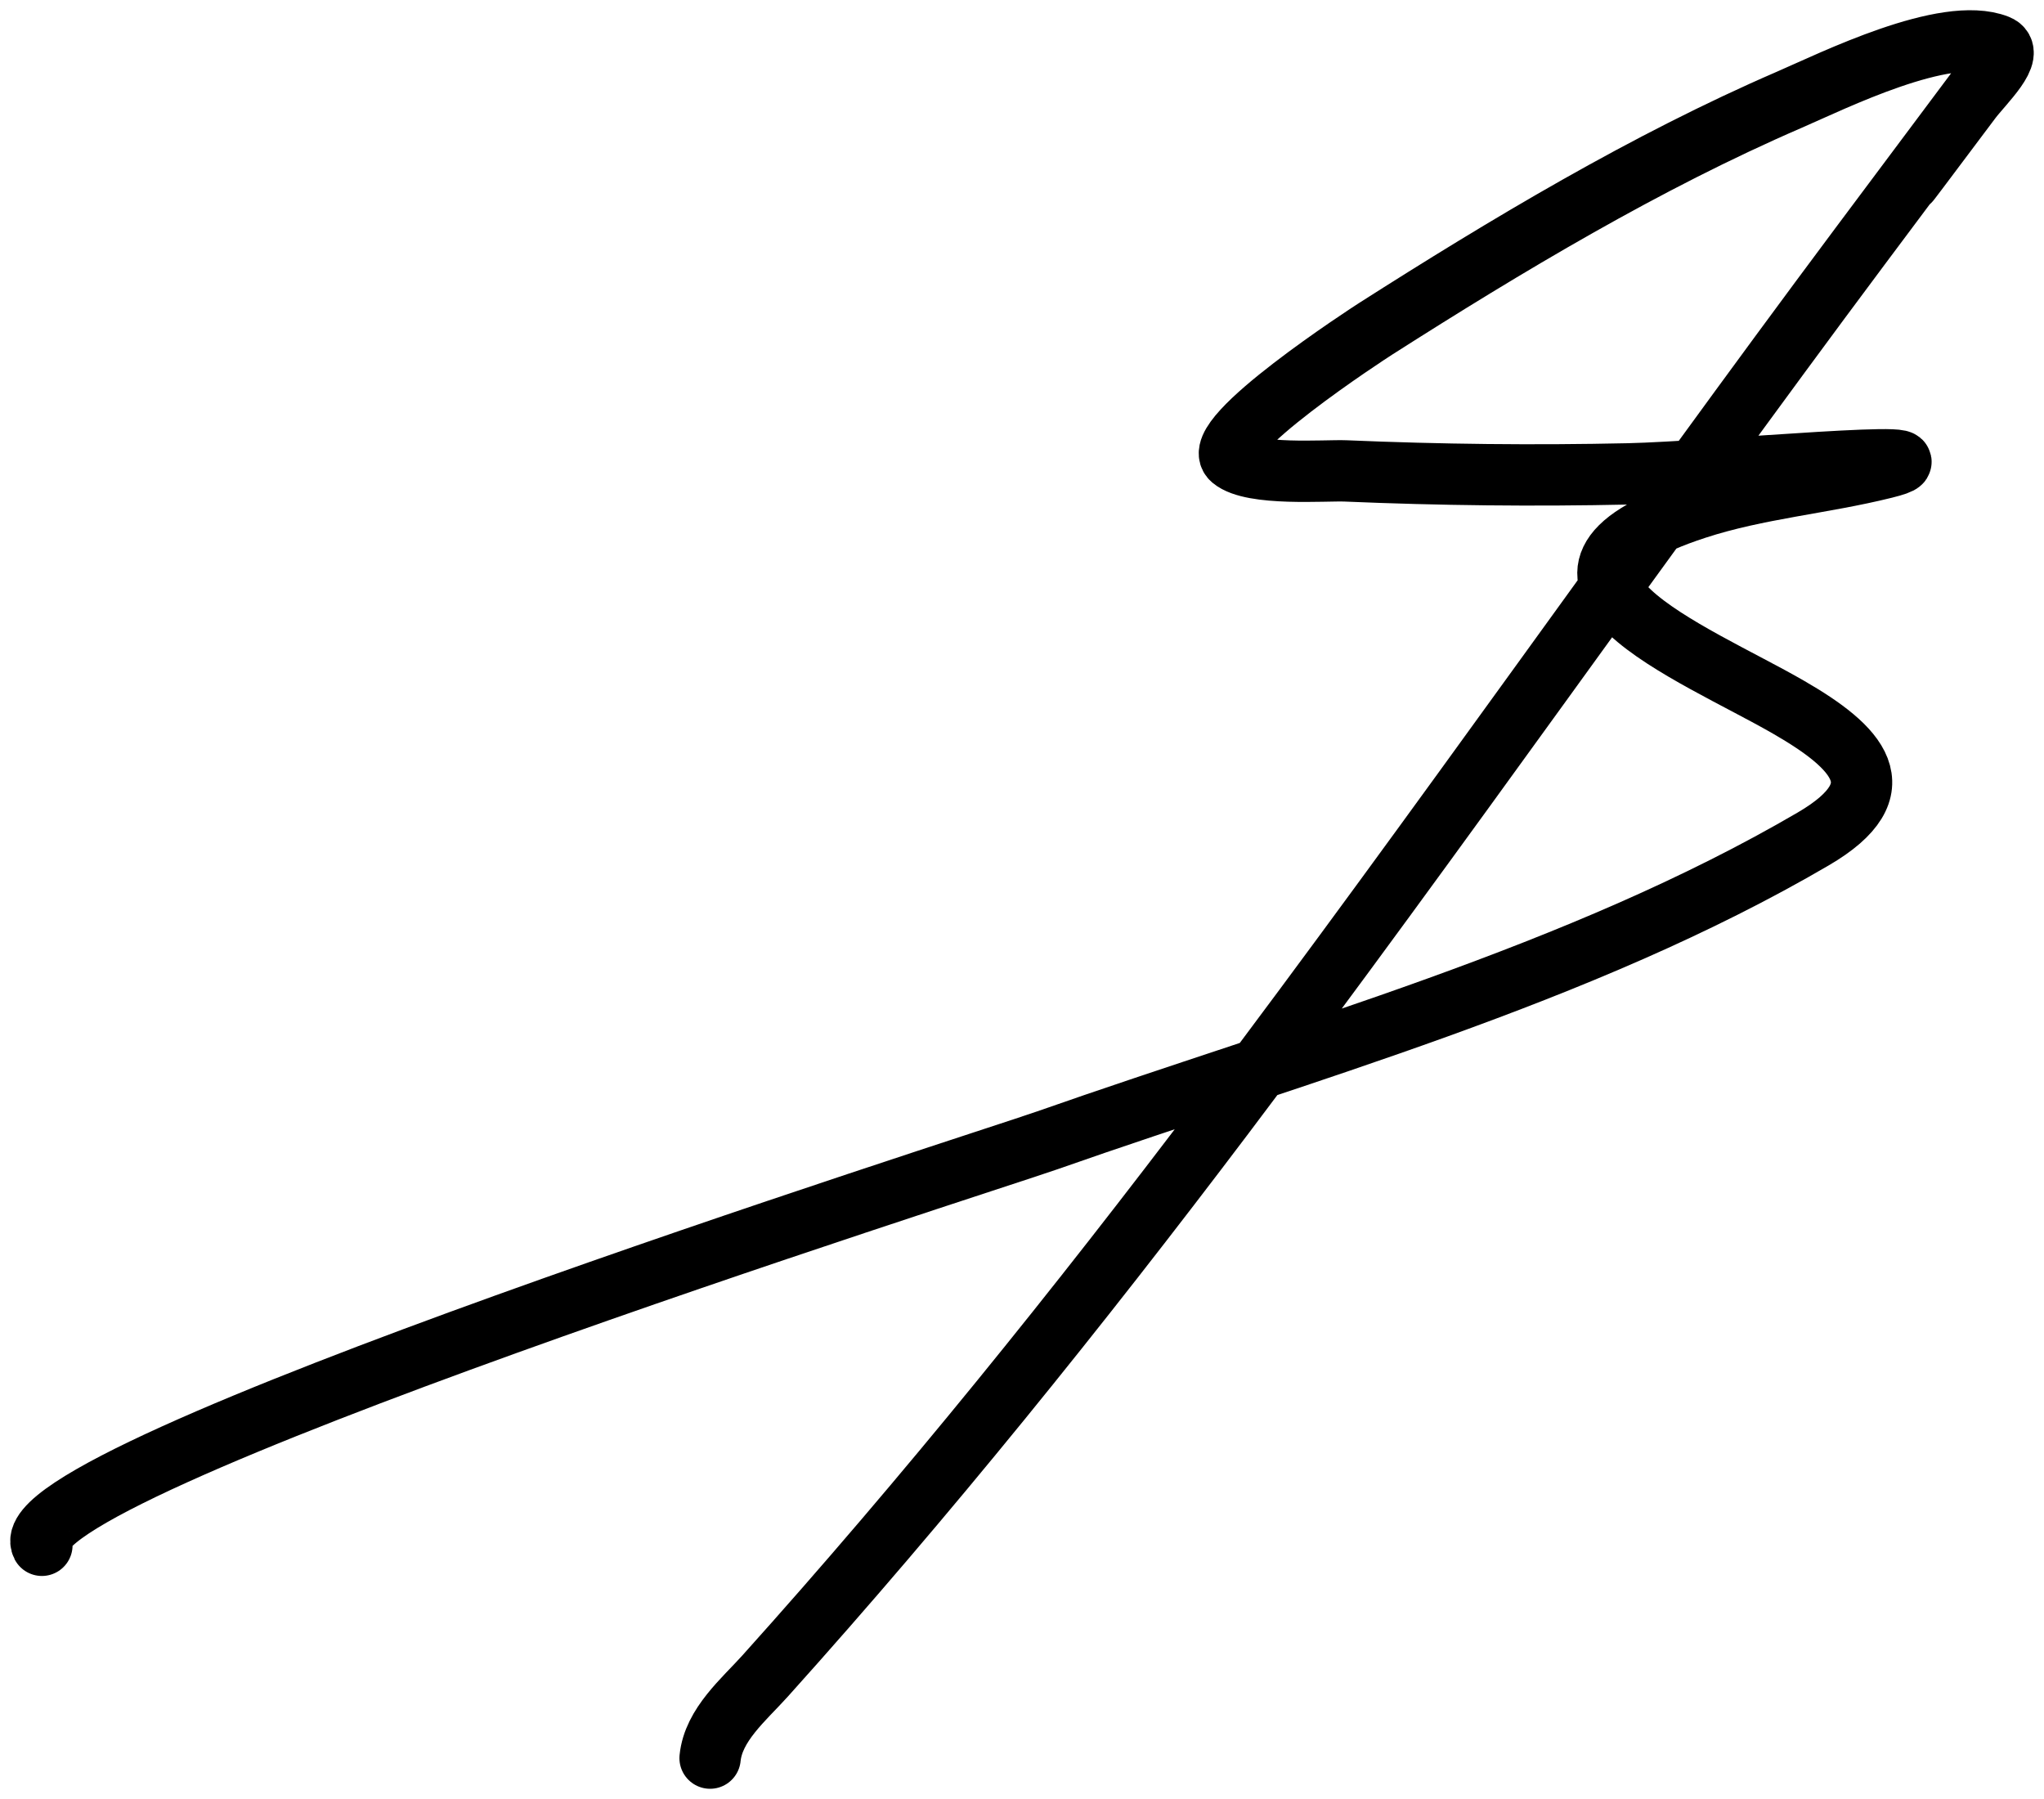 <svg xmlns="http://www.w3.org/2000/svg" width="100" height="88" fill="none"><path stroke="#000" stroke-linecap="round" stroke-width="3" d="M34.74 86c.163-1.632 1.665-2.875 2.687-4.012 7.908-8.796 15.322-18 22.447-27.434C70.46 40.538 80.493 26.118 91.002 12.047c15.913-21.306-4.855 6.544 5.412-7.157.596-.795 2.235-2.312 1.308-2.675-2.554-.998-8.06 1.747-10.207 2.675-6.994 3.026-13.818 7.117-20.231 11.205-.251.16-8.232 5.333-7.01 6.362.985.83 4.591.537 5.557.578 4.616.197 9.219.246 13.839.145 4.177-.092 16.584-1.298 12.53-.29-3.055.76-6.192.999-9.225 1.988-9.972 3.254-.146 7.016 4.54 9.724 3.353 1.937 5.405 3.974 1.199 6.433C77.296 47.711 63.618 51.43 51.23 55.783 47.956 56.933.258 72.025 2.05 75.59"/></svg>